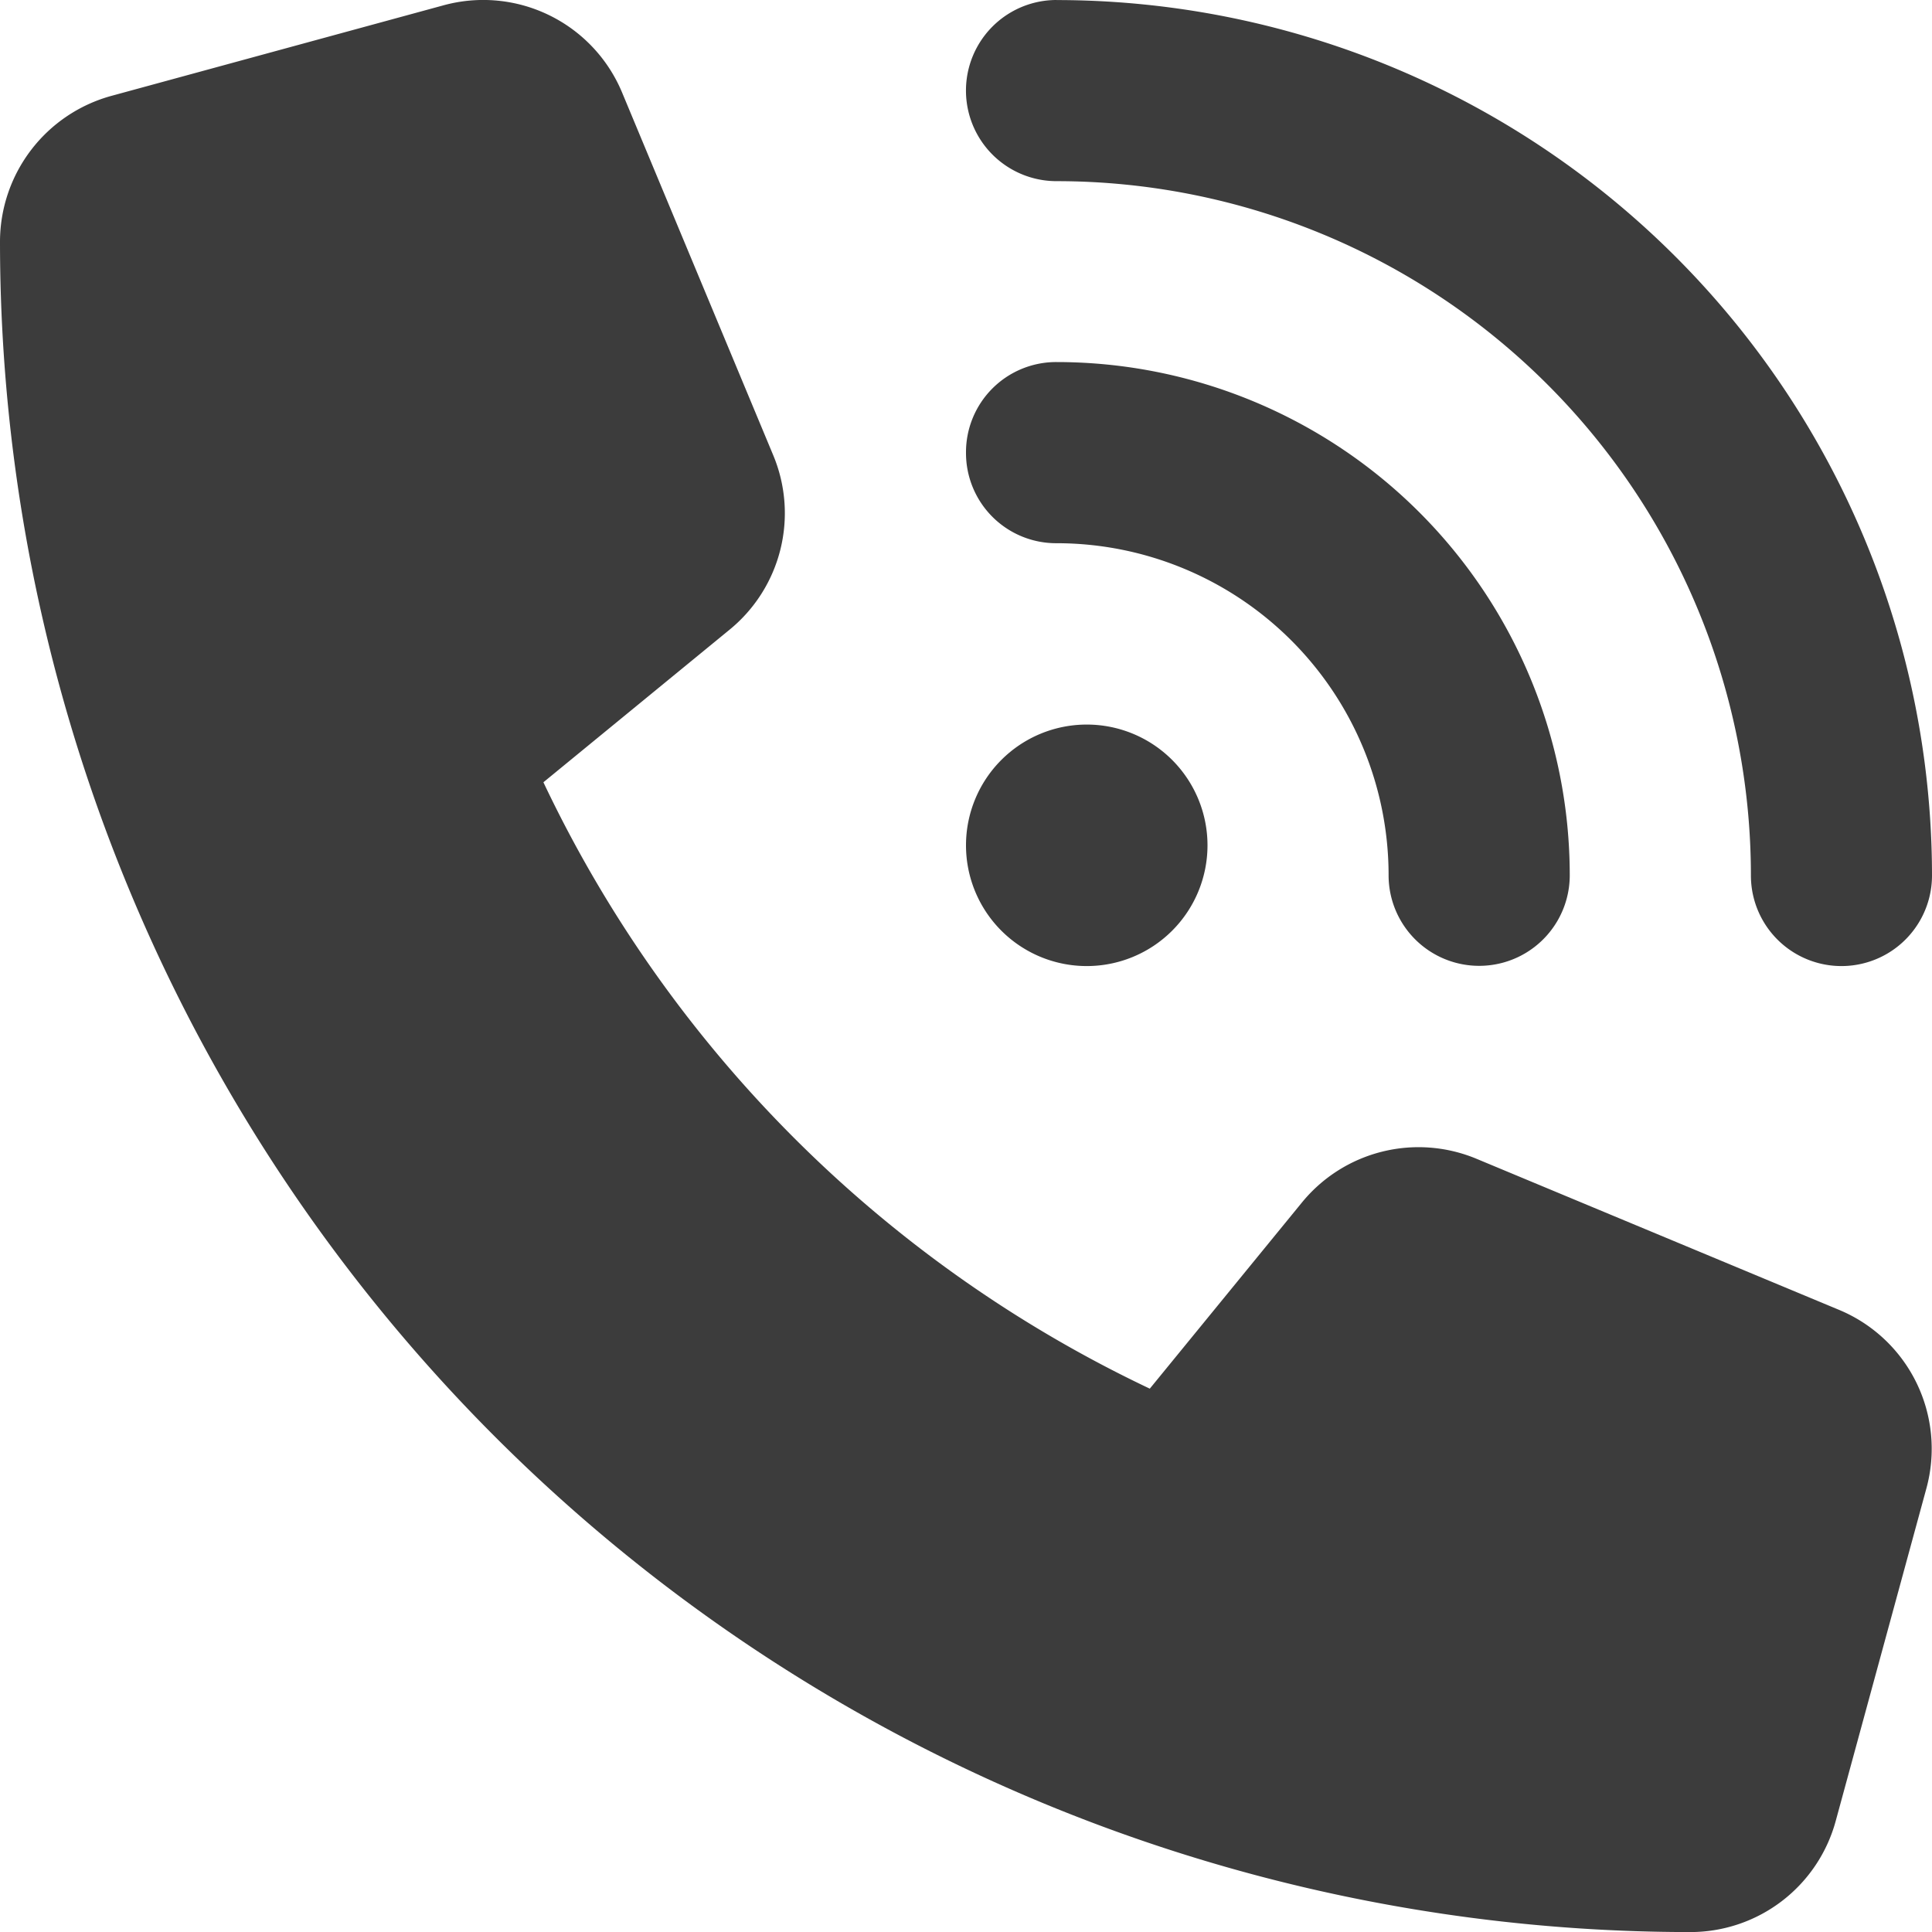 <?xml version="1.0" encoding="UTF-8"?>
<svg xmlns="http://www.w3.org/2000/svg" width="30" height="30.001" viewBox="0 0 30 30.001">
  <path id="Icon_Telefon" data-name="Icon Telefon" d="M16.406-.021A13.6,13.6,0,0,1,30,13.573a1.406,1.406,0,1,1-2.812,0A10.783,10.783,0,0,0,16.406,2.791a1.406,1.406,0,1,1,0-2.813Zm.469,11.25A1.875,1.875,0,1,1,15,13.1,1.875,1.875,0,0,1,16.875,11.229ZM15,7.01A1.4,1.4,0,0,1,16.406,5.6a7.97,7.97,0,0,1,7.969,7.969,1.406,1.406,0,0,1-2.813,0,5.156,5.156,0,0,0-5.156-5.156A1.4,1.4,0,0,1,15,7.01ZM6.885.061A2.336,2.336,0,0,1,9.662,1.42l2.344,5.625a2.336,2.336,0,0,1-.68,2.713L8.438,12.125a19.8,19.8,0,0,0,9.416,9.416l2.361-2.889a2.338,2.338,0,0,1,2.713-.68l5.625,2.344a2.336,2.336,0,0,1,1.359,2.777L28.506,28.25a2.339,2.339,0,0,1-2.256,1.729A26.252,26.252,0,0,1,0,3.729,2.351,2.351,0,0,1,1.729,1.467L6.885.061Z" transform="translate(0 0.022)" fill="#3c3c3c"></path>
</svg>
